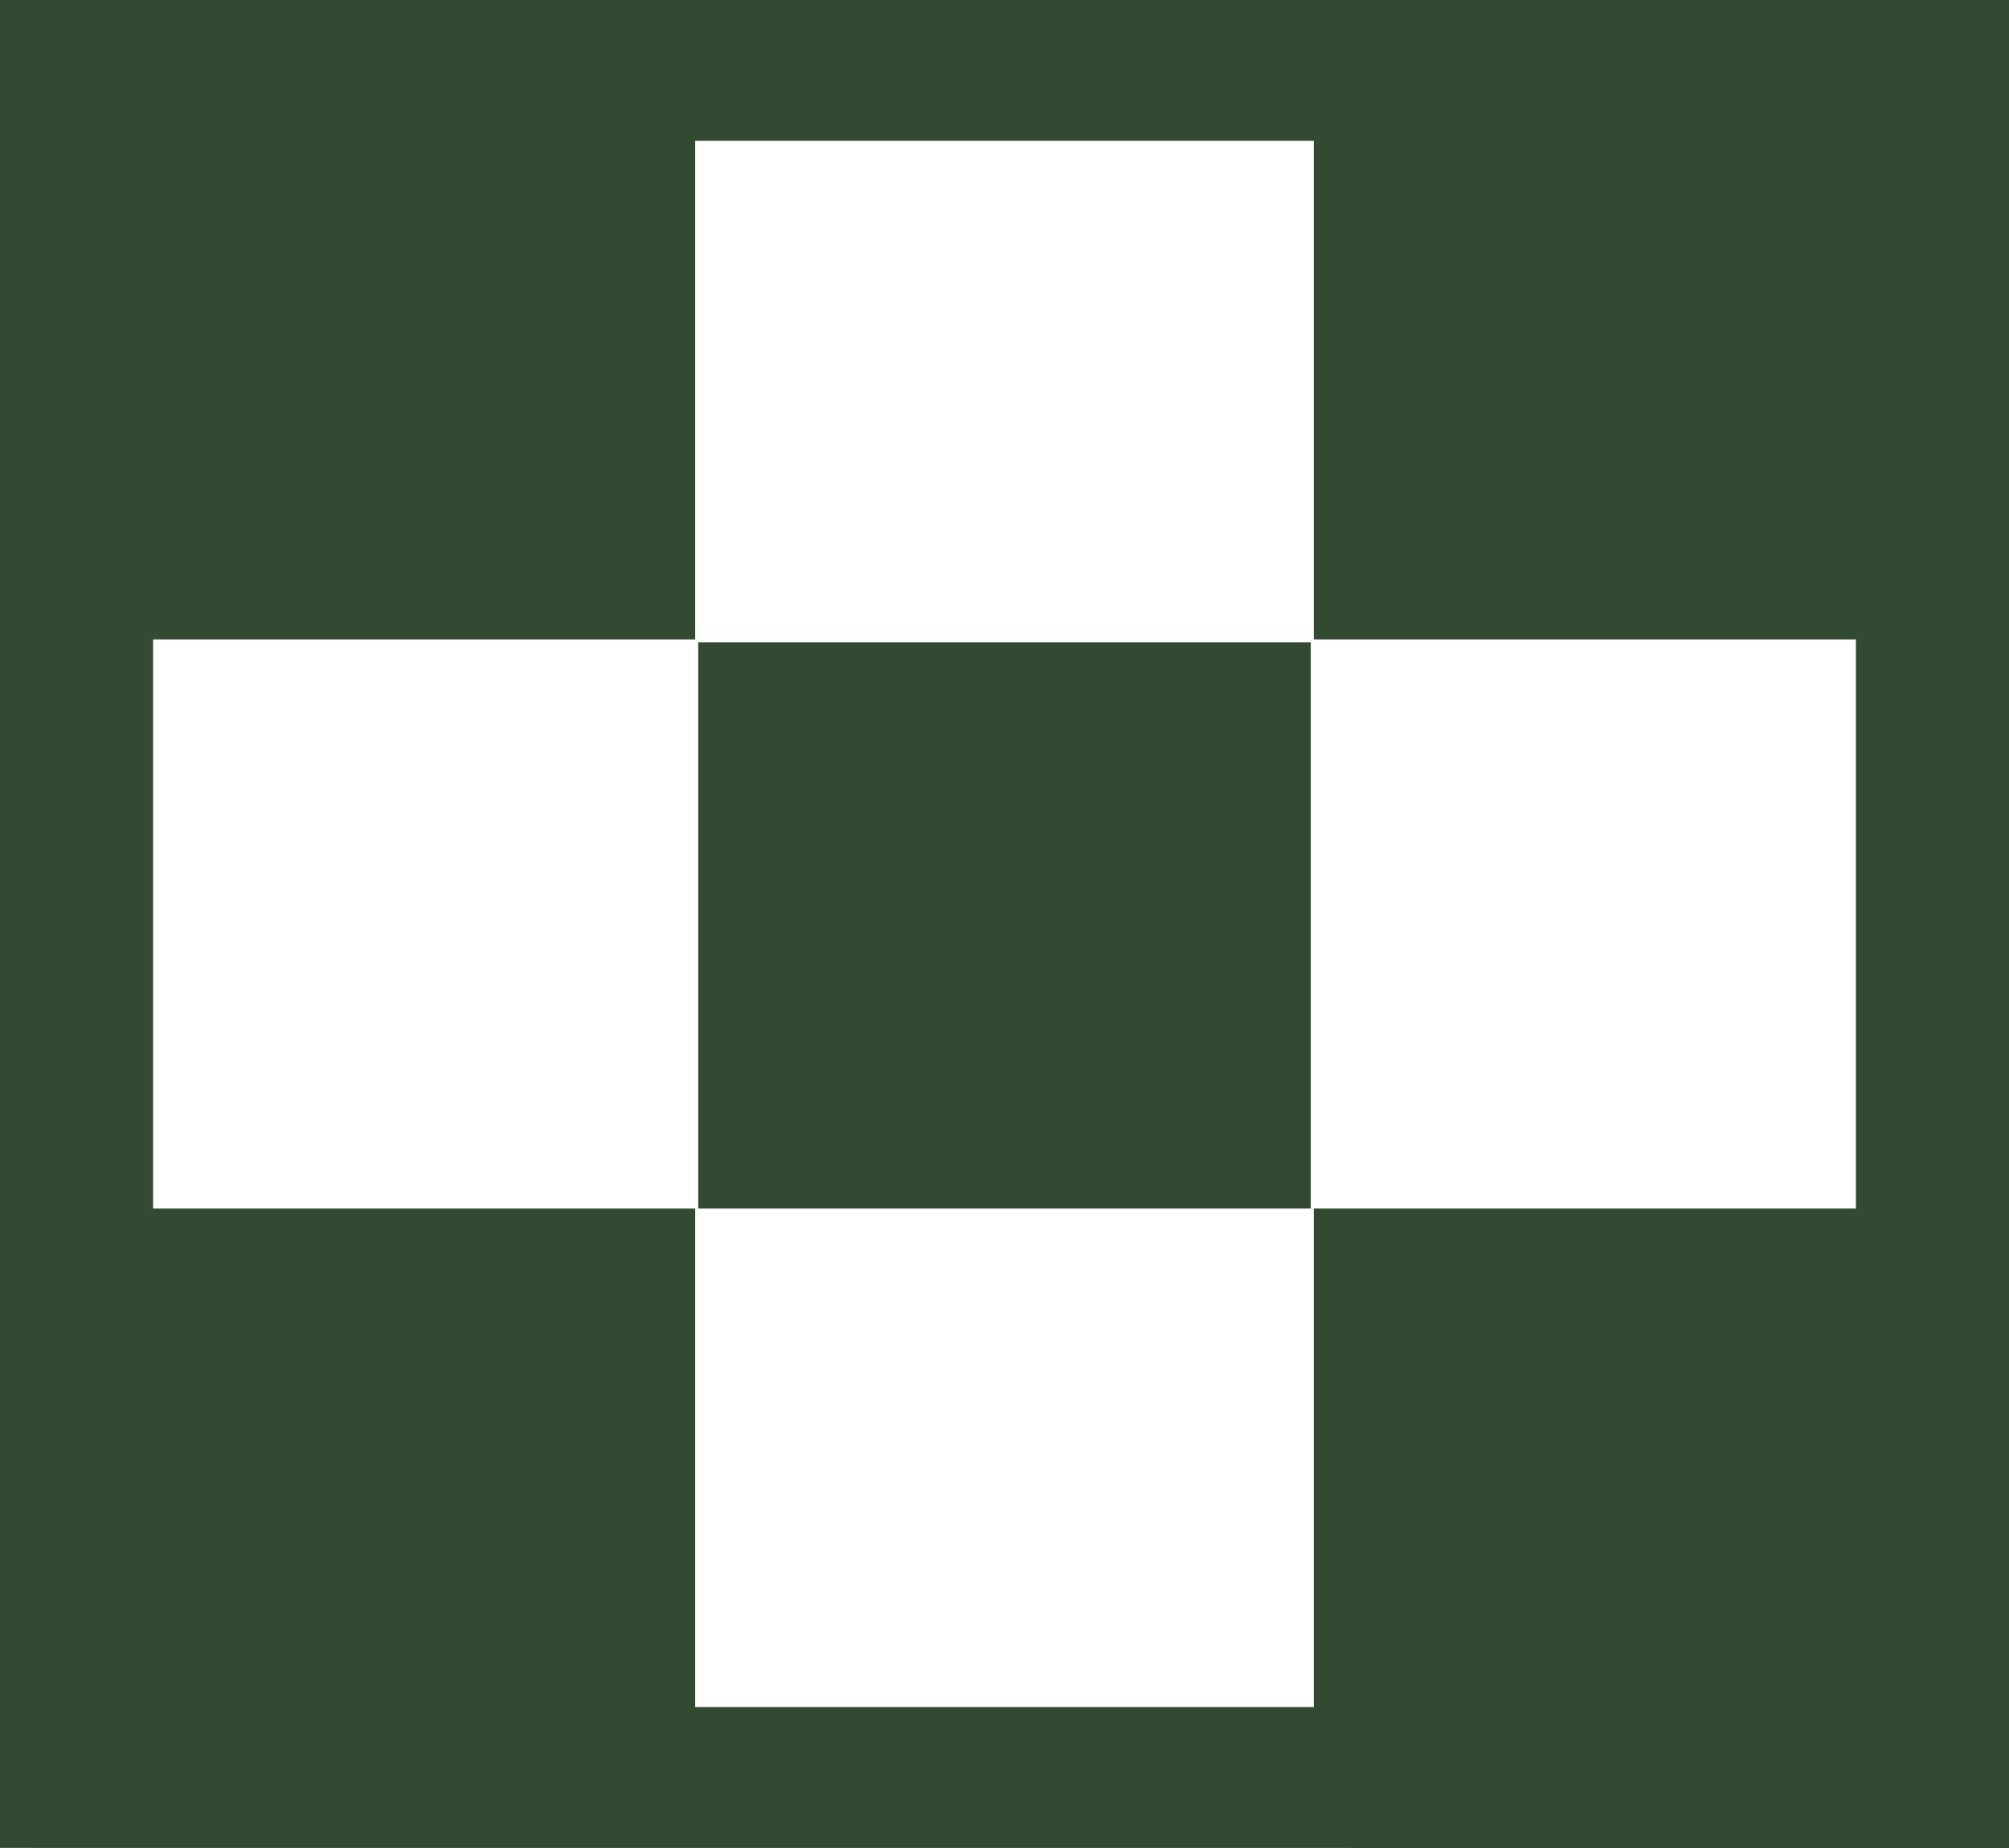 <svg width="25" height="23" viewBox="0 0 25 23" fill="none" xmlns="http://www.w3.org/2000/svg">
<path d="M0 22.999V0H25V23L0 22.999ZM8.651 21.246H16.349V15.041H23.095V7.958H16.349V1.752H8.651V7.958H1.905V15.041H8.651V21.246ZM8.689 15.041V7.994H16.311V15.041H8.689Z" fill="#344931"/>
</svg>
